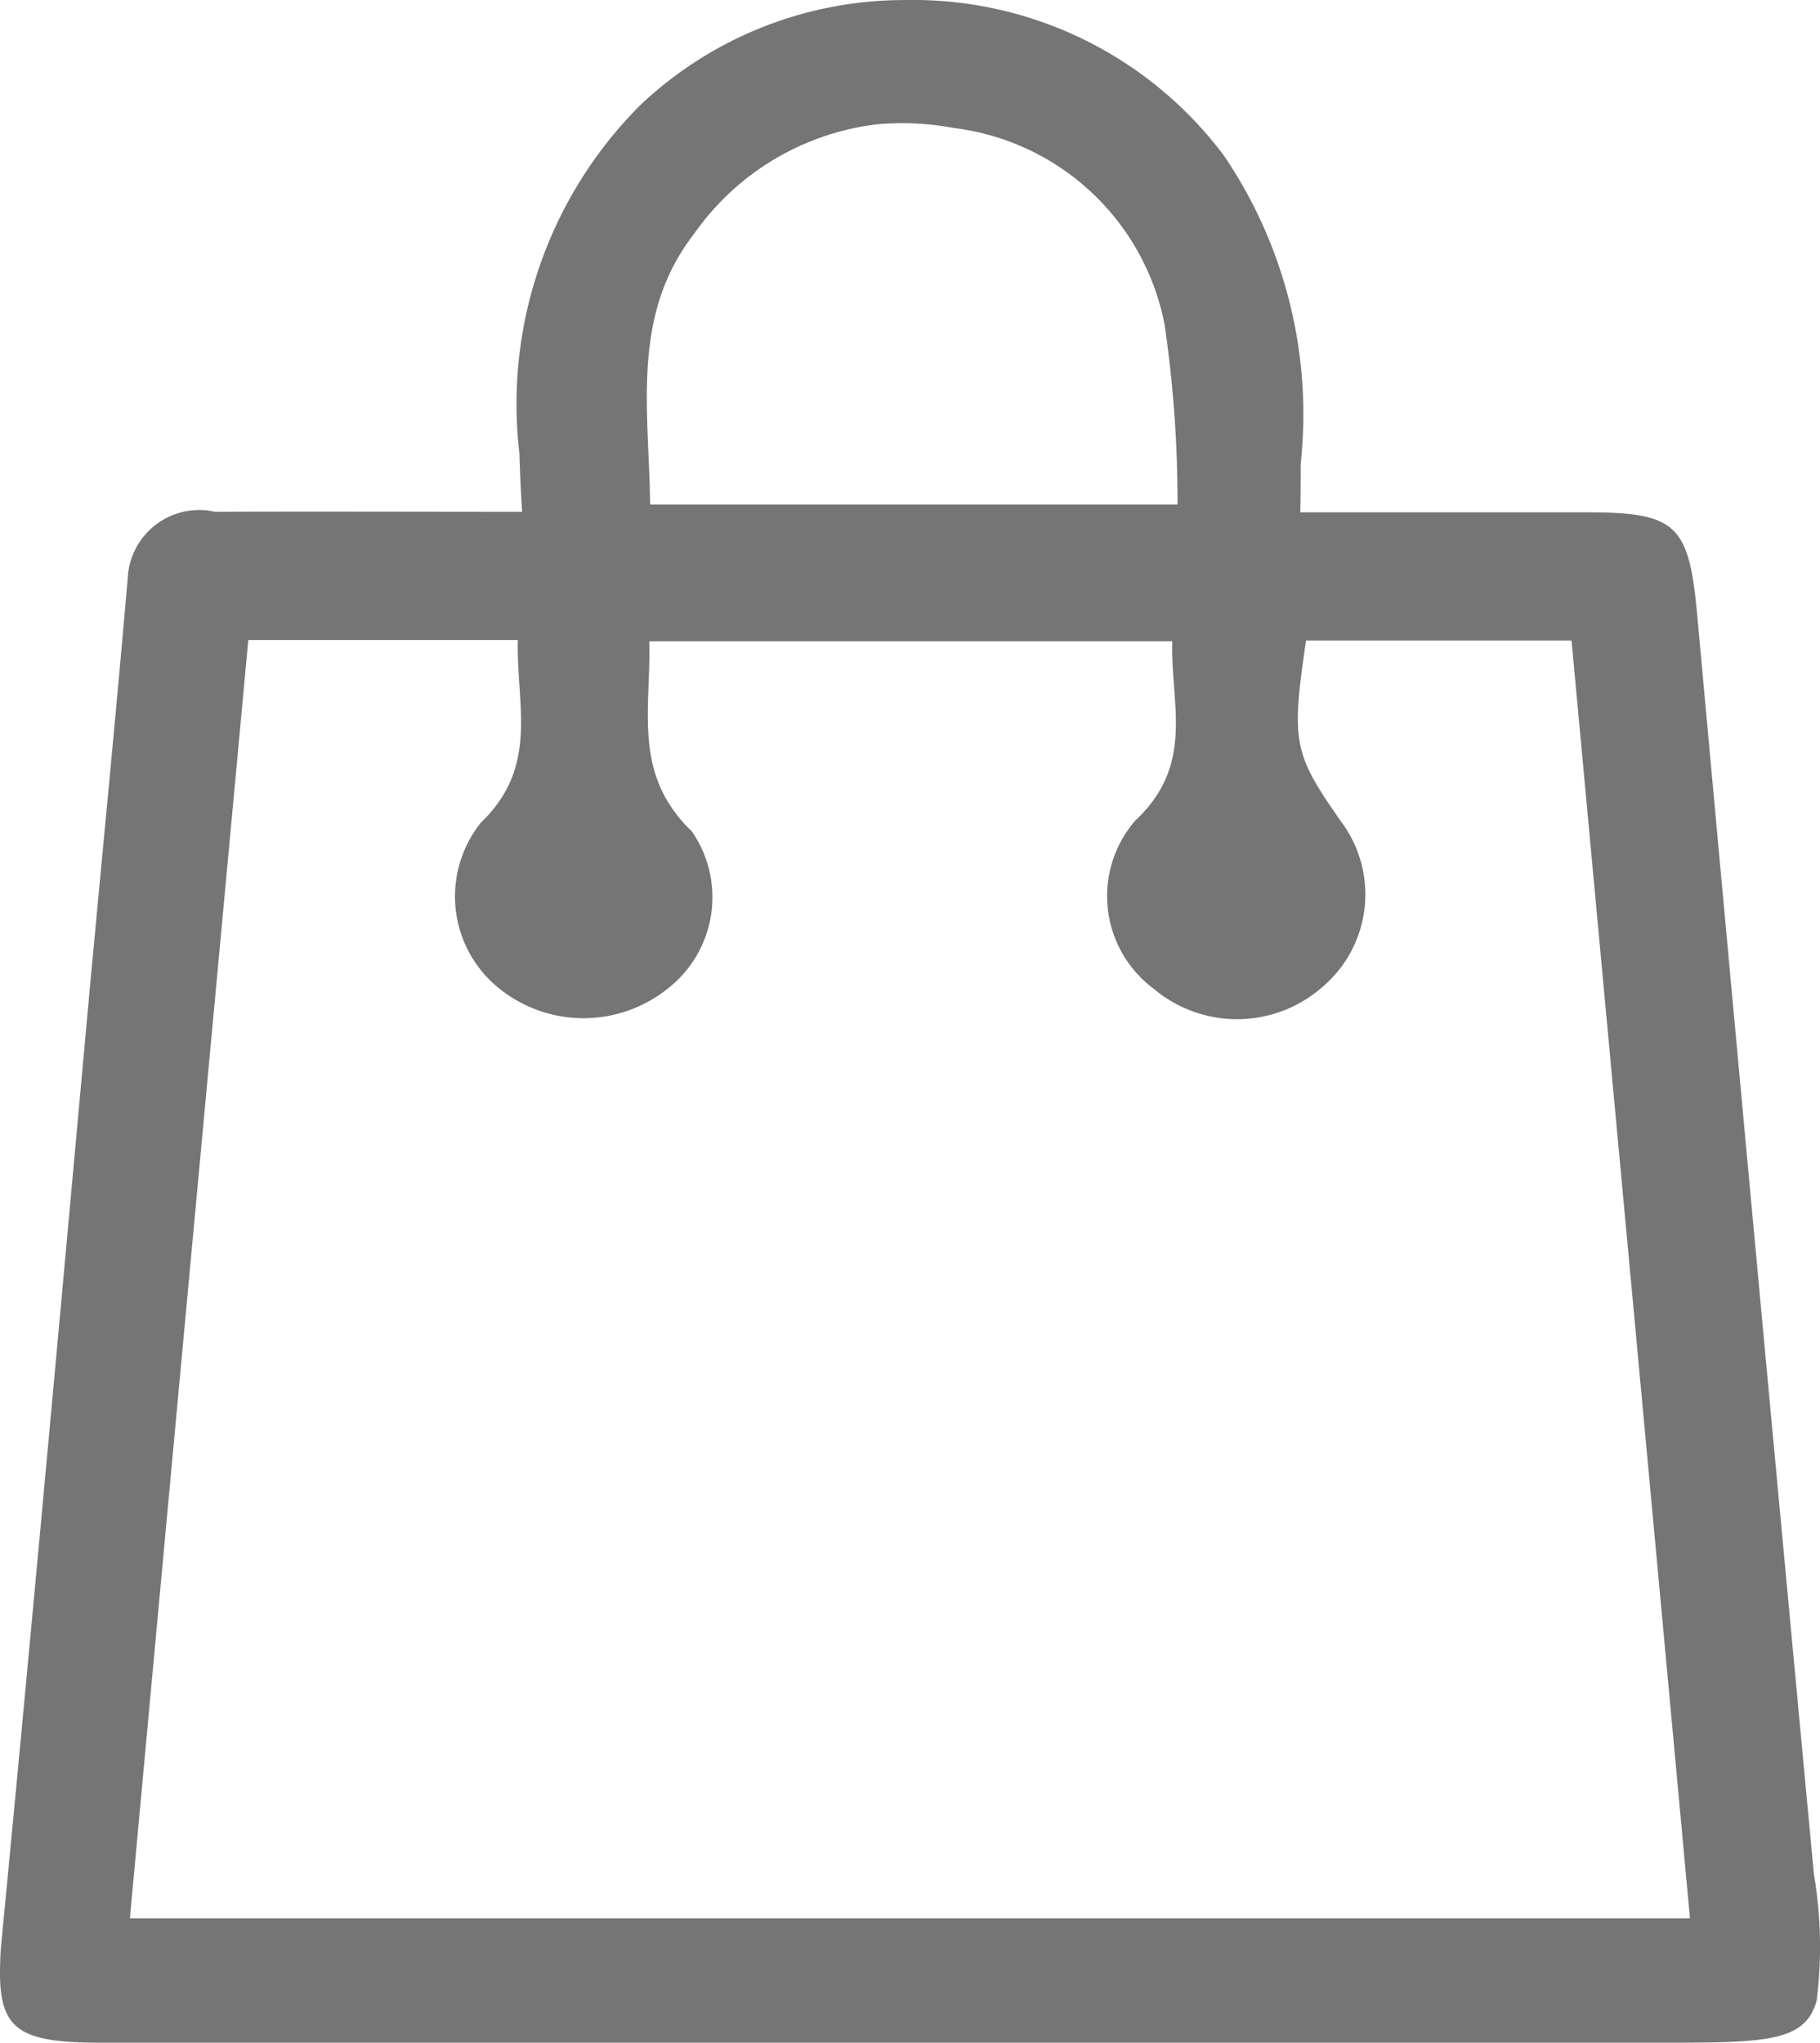 <svg xmlns="http://www.w3.org/2000/svg" width="26.226" height="29.433" viewBox="0 0 26.226 29.433">
  <path id="Forma_1" data-name="Forma 1" d="M26.294,28.822c-.161.6-.732.609-2.244.609H1.582c-1.212,0-1.5-.182-1.463-1.154,0-.139.018-.294.034-.467.428-4.441.83-8.883,1.235-13.327.188-2.049.392-4.1.568-6.149a1.032,1.032,0,0,1,1.259-.961c1.426-.006,2.854,0,4.425,0-.019-.285-.032-.564-.039-.84A6.088,6.088,0,0,1,9.345,1.511,5.533,5.533,0,0,1,13.148,0a5.592,5.592,0,0,1,4.611,2.25,6.64,6.64,0,0,1,1.1,4.431c0,.231,0,.463-.006.7H23c1.275,0,1.452.19,1.57,1.451Q25.4,17.914,26.254,27a6.261,6.261,0,0,1,.04,1.824ZM16.9,4.688a3.532,3.532,0,0,0-3.041-2.845,4,4,0,0,0-1.112-.052,3.763,3.763,0,0,0-2.63,1.578c-.914,1.177-.648,2.534-.633,3.9h7.6A17.561,17.561,0,0,0,16.9,4.693Zm5.858,4.54H18.936c-.216,1.472-.184,1.624.506,2.61a1.749,1.749,0,0,1-.262,2.375,1.864,1.864,0,0,1-2.442.03,1.662,1.662,0,0,1-.259-2.425c.865-.811.5-1.684.53-2.579H9.472c.027.993-.246,1.913.613,2.738a1.668,1.668,0,0,1-.352,2.27,1.939,1.939,0,0,1-2.453-.03,1.7,1.7,0,0,1-.233-2.367c.841-.808.508-1.692.531-2.629H3.694C3.121,15.4,2.553,21.5,1.988,27.638h22.48C23.9,21.476,23.331,15.376,22.762,9.229Z" transform="translate(-0.116 0.001)" fill="#757575" fill-rule="evenodd"/>
</svg>
